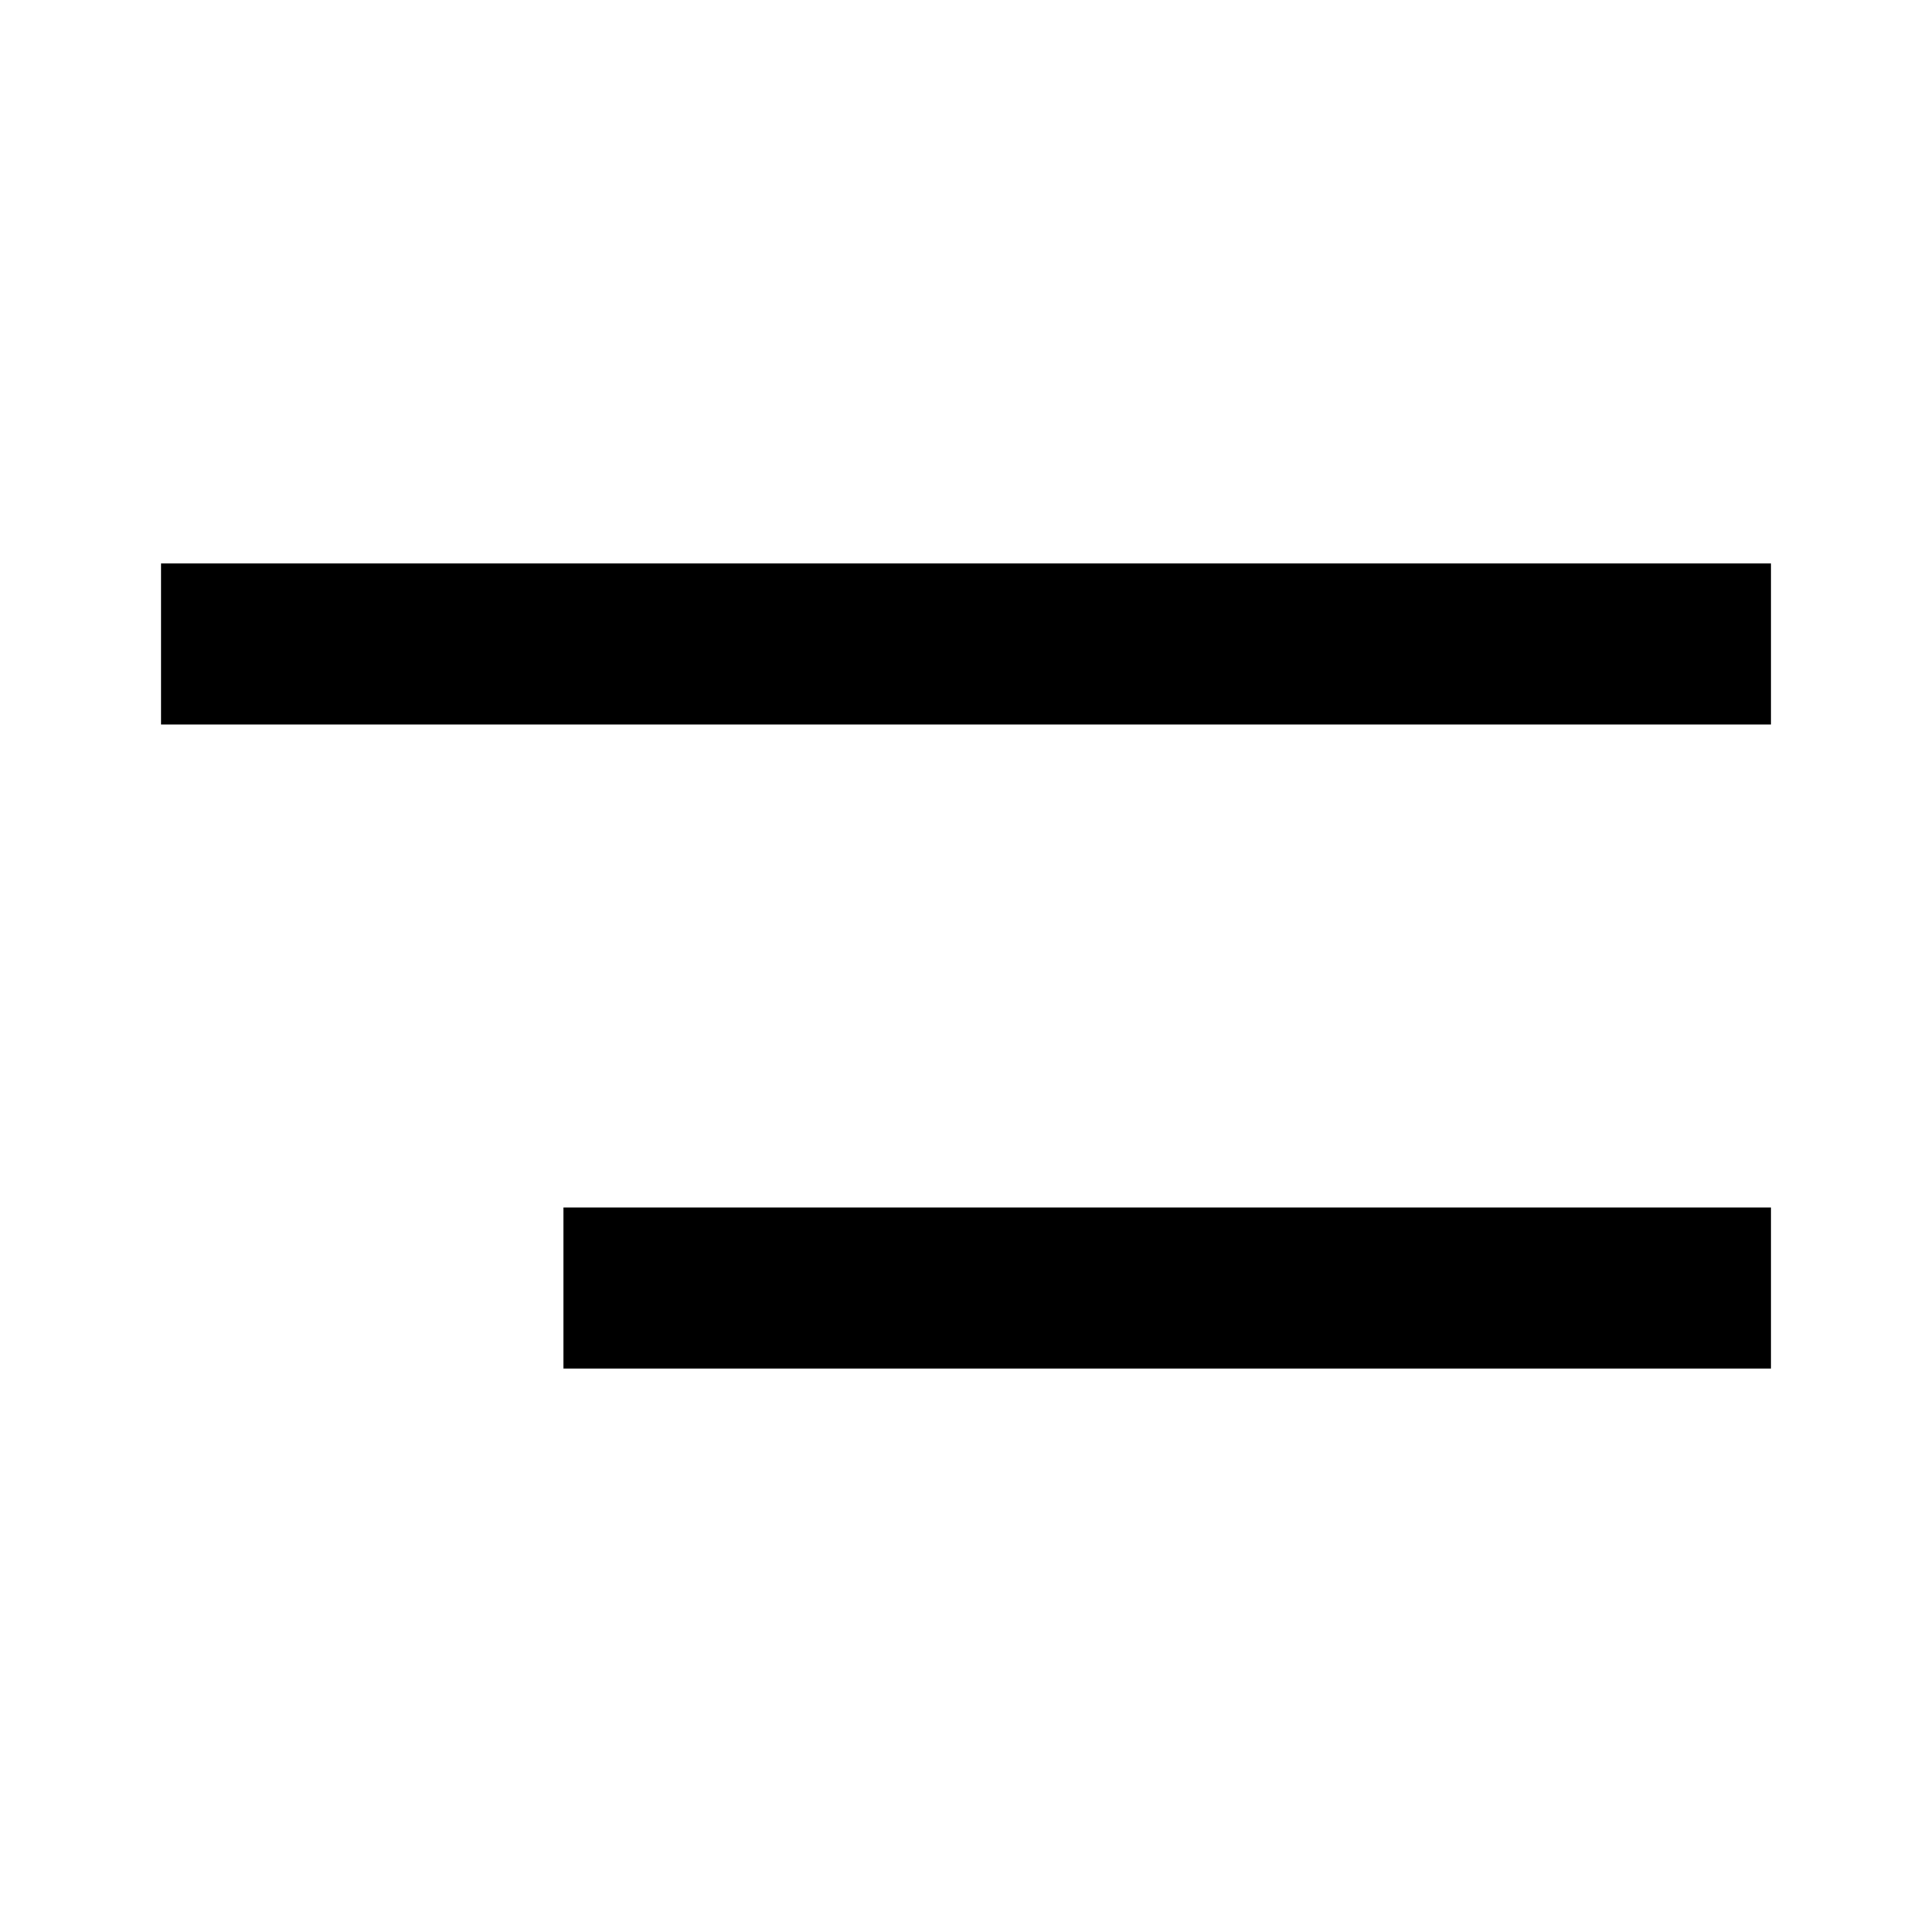 <svg width="24" height="24" viewBox="0 0 24 24" fill="none" xmlns="http://www.w3.org/2000/svg">
<path d="M2 8H22" stroke="black" stroke-width="2"/>
<path d="M7 16L22 16" stroke="black" stroke-width="2"/>
</svg>
